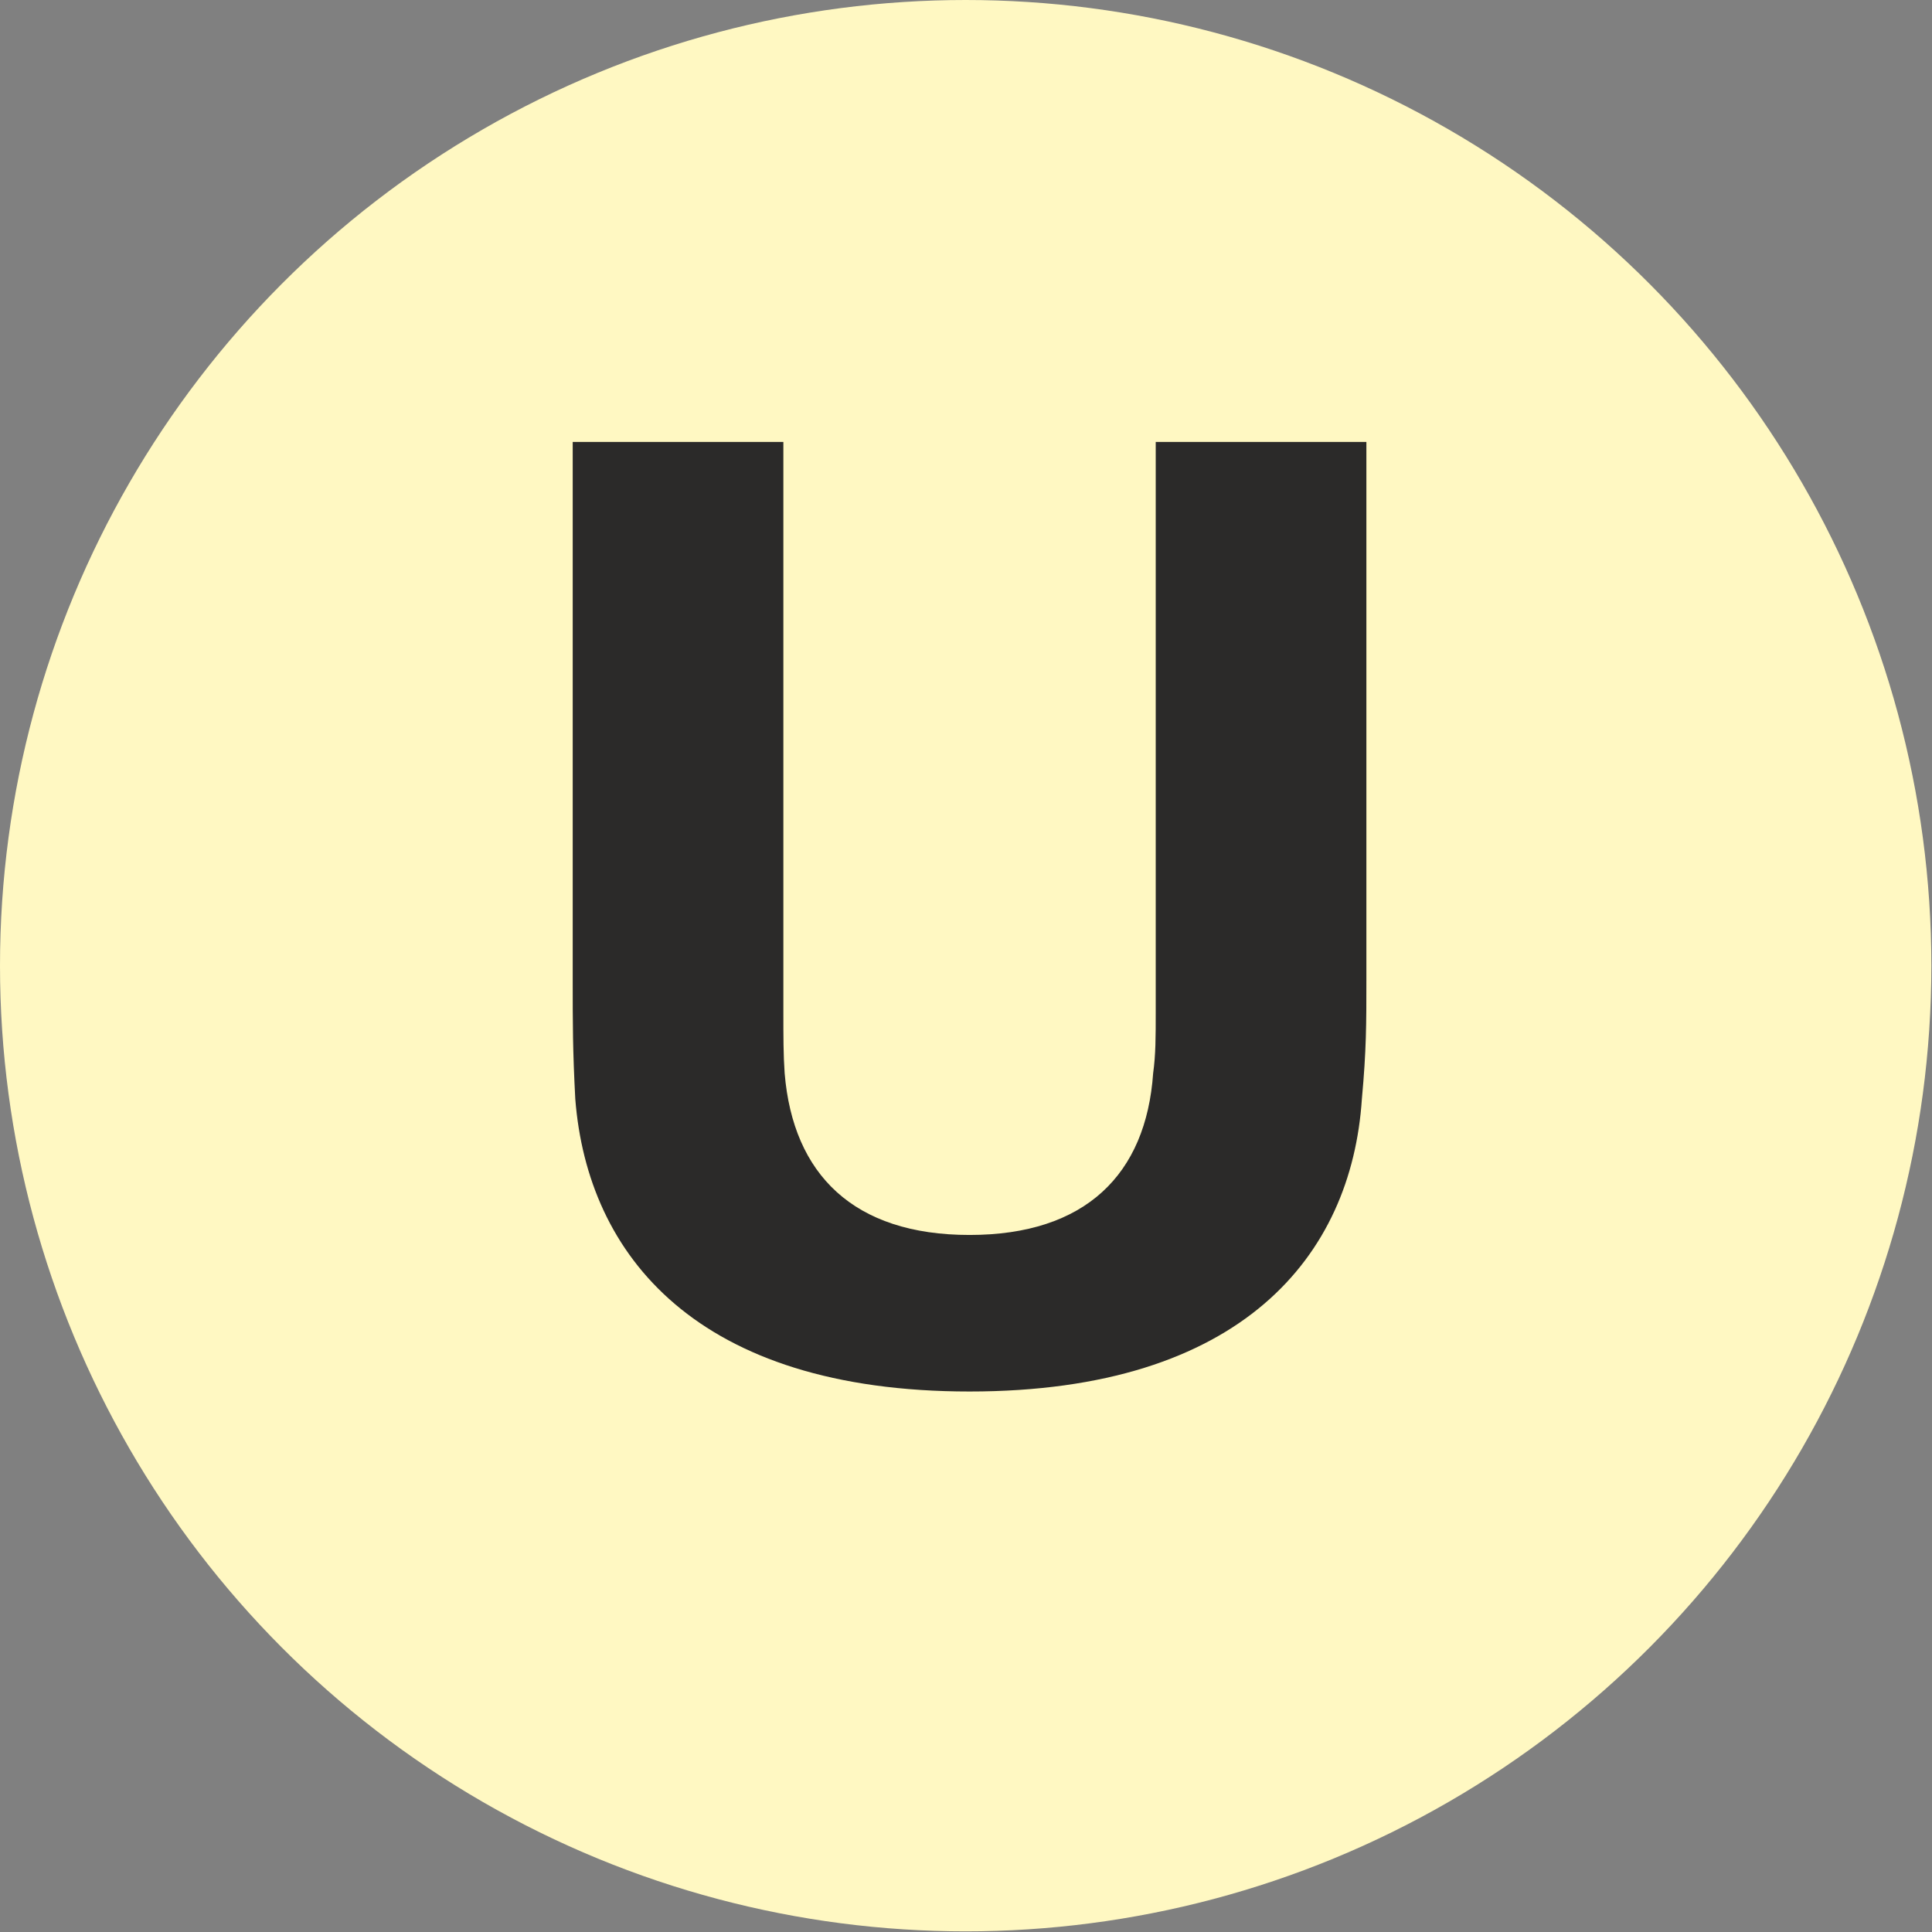 <?xml version="1.0" encoding="UTF-8"?>
<!DOCTYPE svg PUBLIC "-//W3C//DTD SVG 1.1//EN" "http://www.w3.org/Graphics/SVG/1.1/DTD/svg11.dtd">
<!-- Creator: CorelDRAW 2020 -->
<svg xmlns="http://www.w3.org/2000/svg" xml:space="preserve" width="139px" height="139px" version="1.1" style="shape-rendering:geometricPrecision; text-rendering:geometricPrecision; image-rendering:optimizeQuality; fill-rule:evenodd; clip-rule:evenodd"
viewBox="0 0 29.99 29.99"
 xmlns:xlink="http://www.w3.org/1999/xlink"
 xmlns:xodm="http://www.corel.com/coreldraw/odm/2003">
 <rect x="0" y="0" width="29.99" height="29.99" fill="#808080" stroke="none"/>
 <defs>
  <style type="text/css">
   <![CDATA[
    .fil0 {fill:#FFF8C2}
    .fil1 {fill:#2B2A29;fill-rule:nonzero}
   ]]>
  </style>
 </defs>
 <g id="Layer_x0020_1">
  <circle class="fil0" cx="14.99" cy="14.99" r="14.99"/>
  <path class="fil1" d="M21.21 6.86l-3.27 0 0 8.84c0,0.4 0,0.67 -0.04,0.96 -0.11,1.57 -1.05,2.51 -2.85,2.51 -1.8,0 -2.74,-0.94 -2.87,-2.51 -0.02,-0.29 -0.02,-0.56 -0.02,-0.96l0 -8.84 -3.27 0 0 8.36c0,0.67 0,1.08 0.04,1.84 0.19,2.43 1.89,4.54 6.12,4.54 4.23,0 5.93,-2.11 6.09,-4.54 0.07,-0.76 0.07,-1.17 0.07,-1.84l0 -8.36z"/>
 </g>
</svg>
